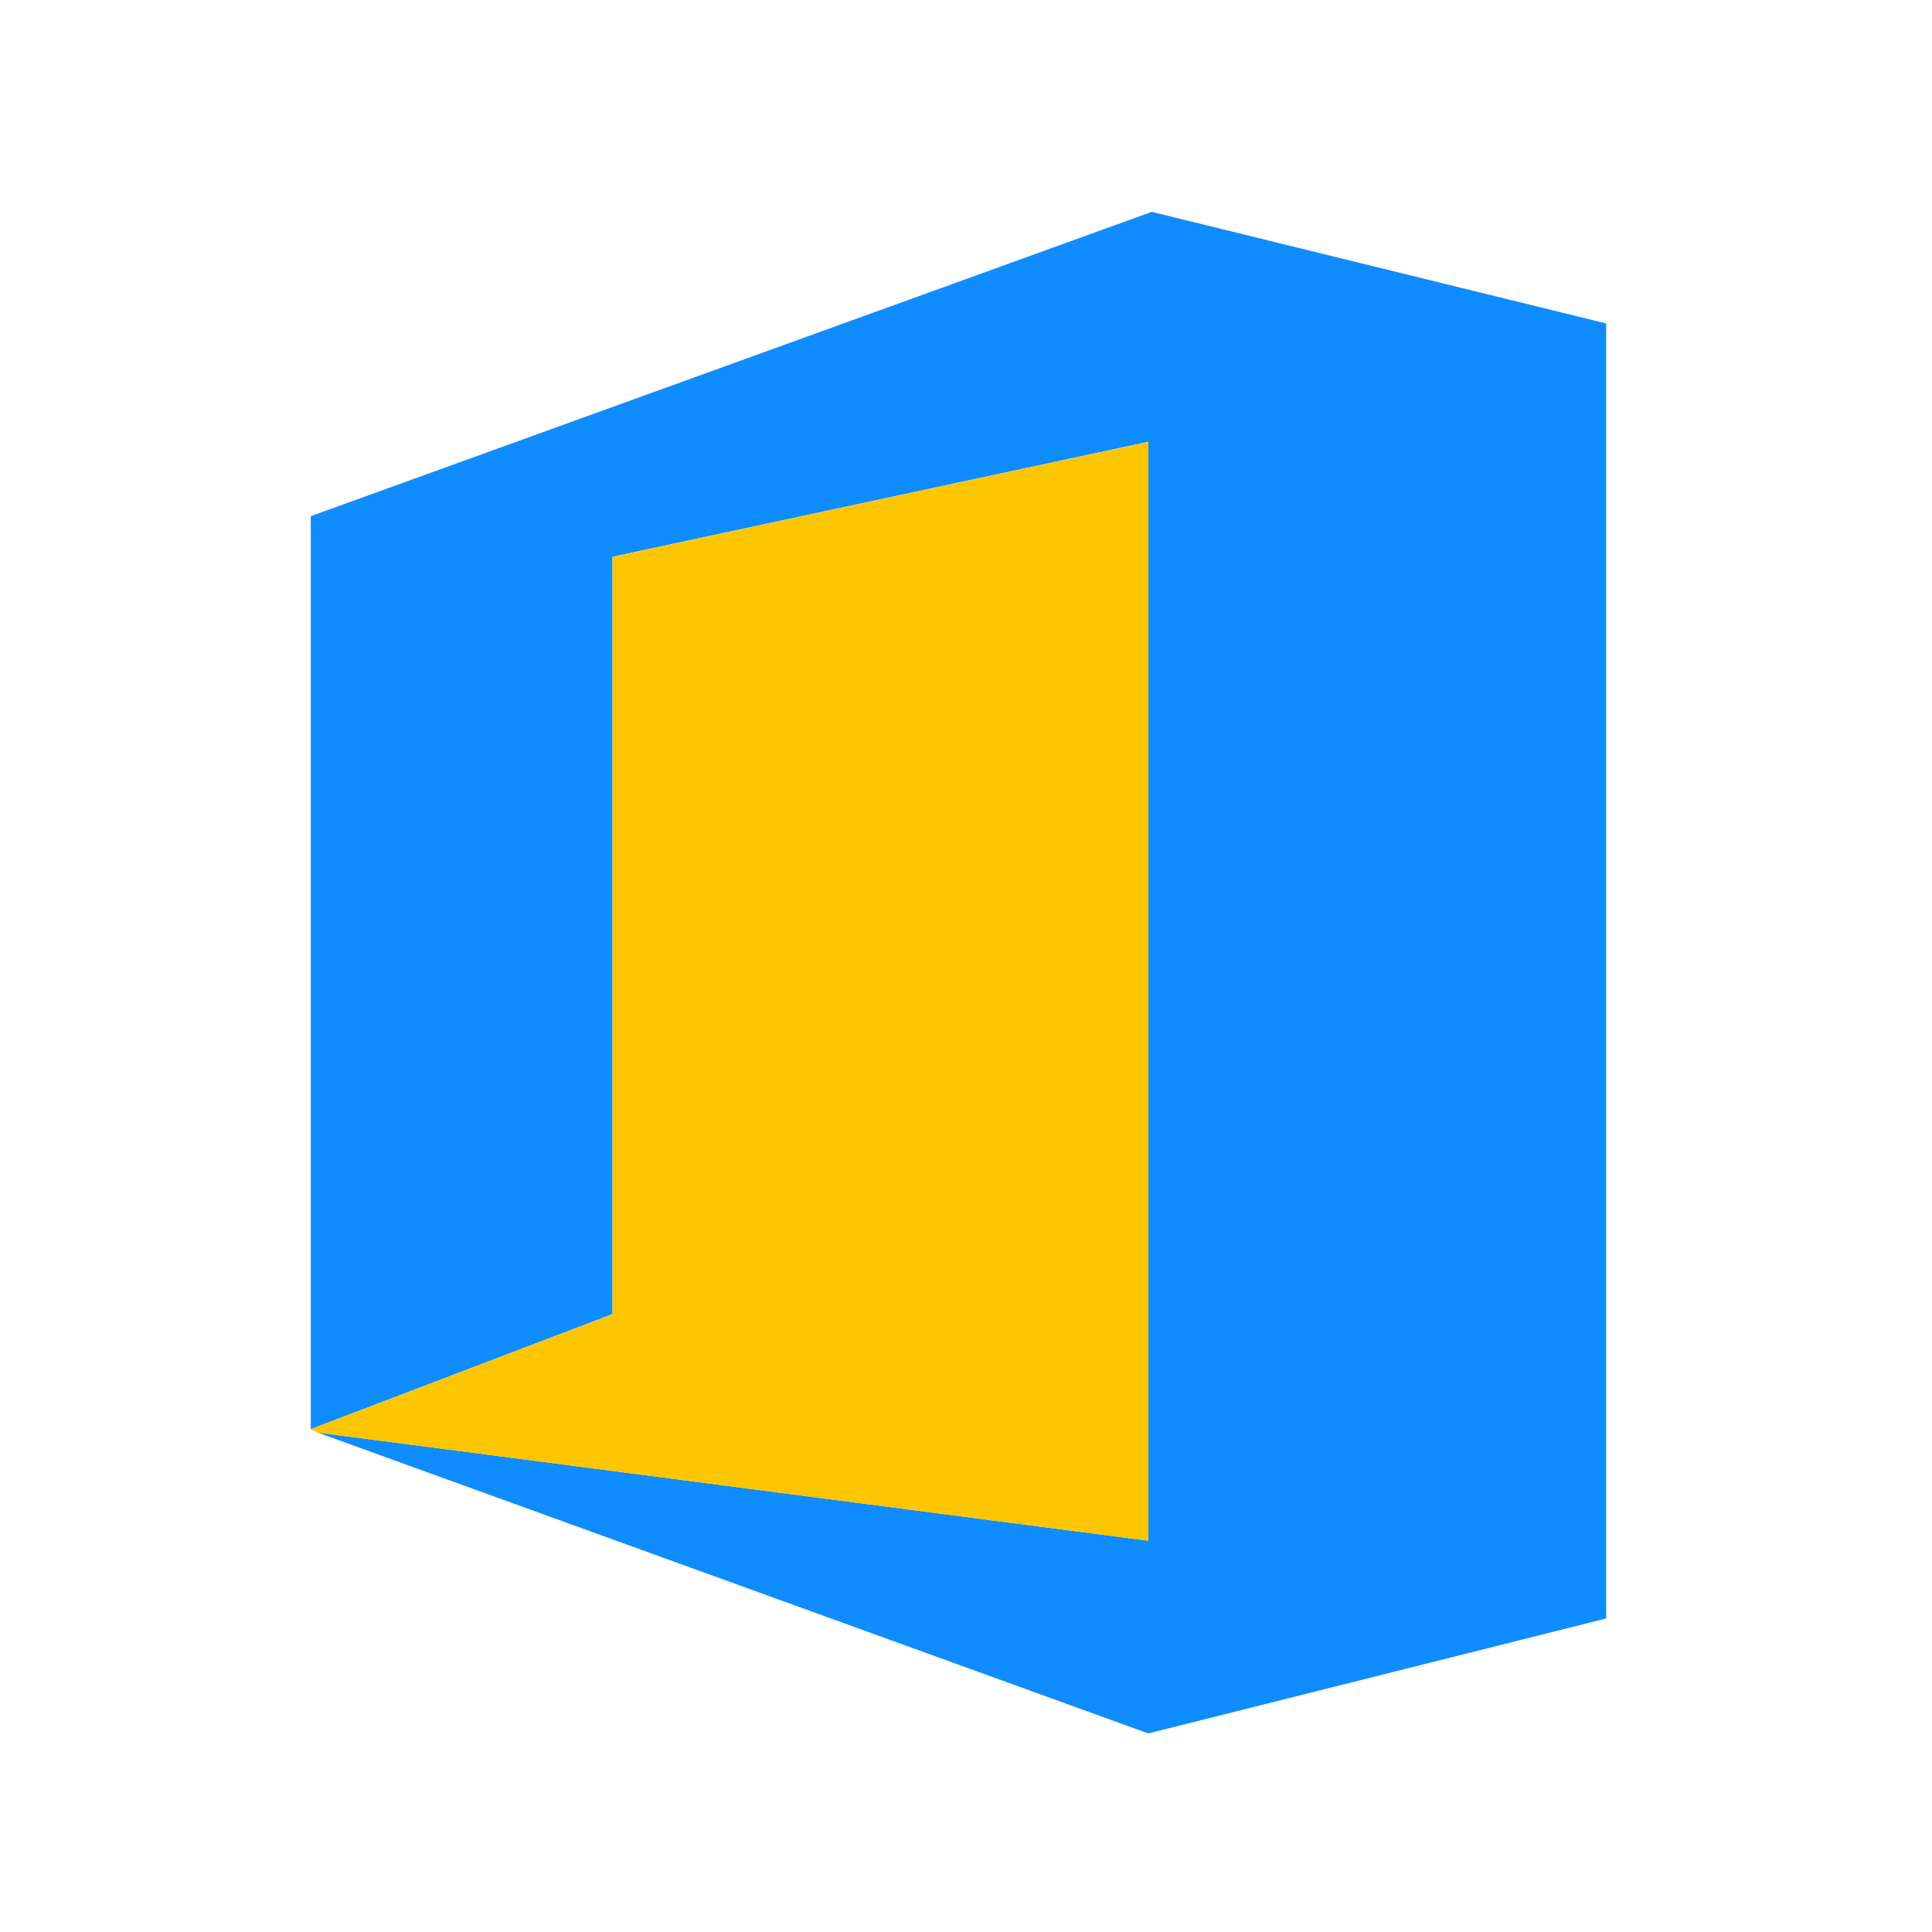 <svg id="office-365" xmlns="http://www.w3.org/2000/svg" width="100" height="100" viewBox="0 0 100 100">
  <defs>
    <style>
      .cls-1 {
        fill: #0f8cff;
      }

      .cls-1, .cls-2 {
        fill-rule: evenodd;
      }

      .cls-2 {
        fill: #fec601;
      }
    </style>
  </defs>
  <path id="office_365_2" data-name="office 365 2" class="cls-1" d="M16.085,73.972V26.717l43.53-15.751,23.52,5.775V83.772l-23.7,5.95-43-15.576,43,5.6V22.867l-27.733,5.95v39.2Z"/>
  <path id="office_365_2_copy" data-name="office 365 2 copy" class="cls-2" d="M16.085,73.972l15.622-5.951v-39.2l27.733-5.95v56.88l-43-5.6Z"/>
</svg>
